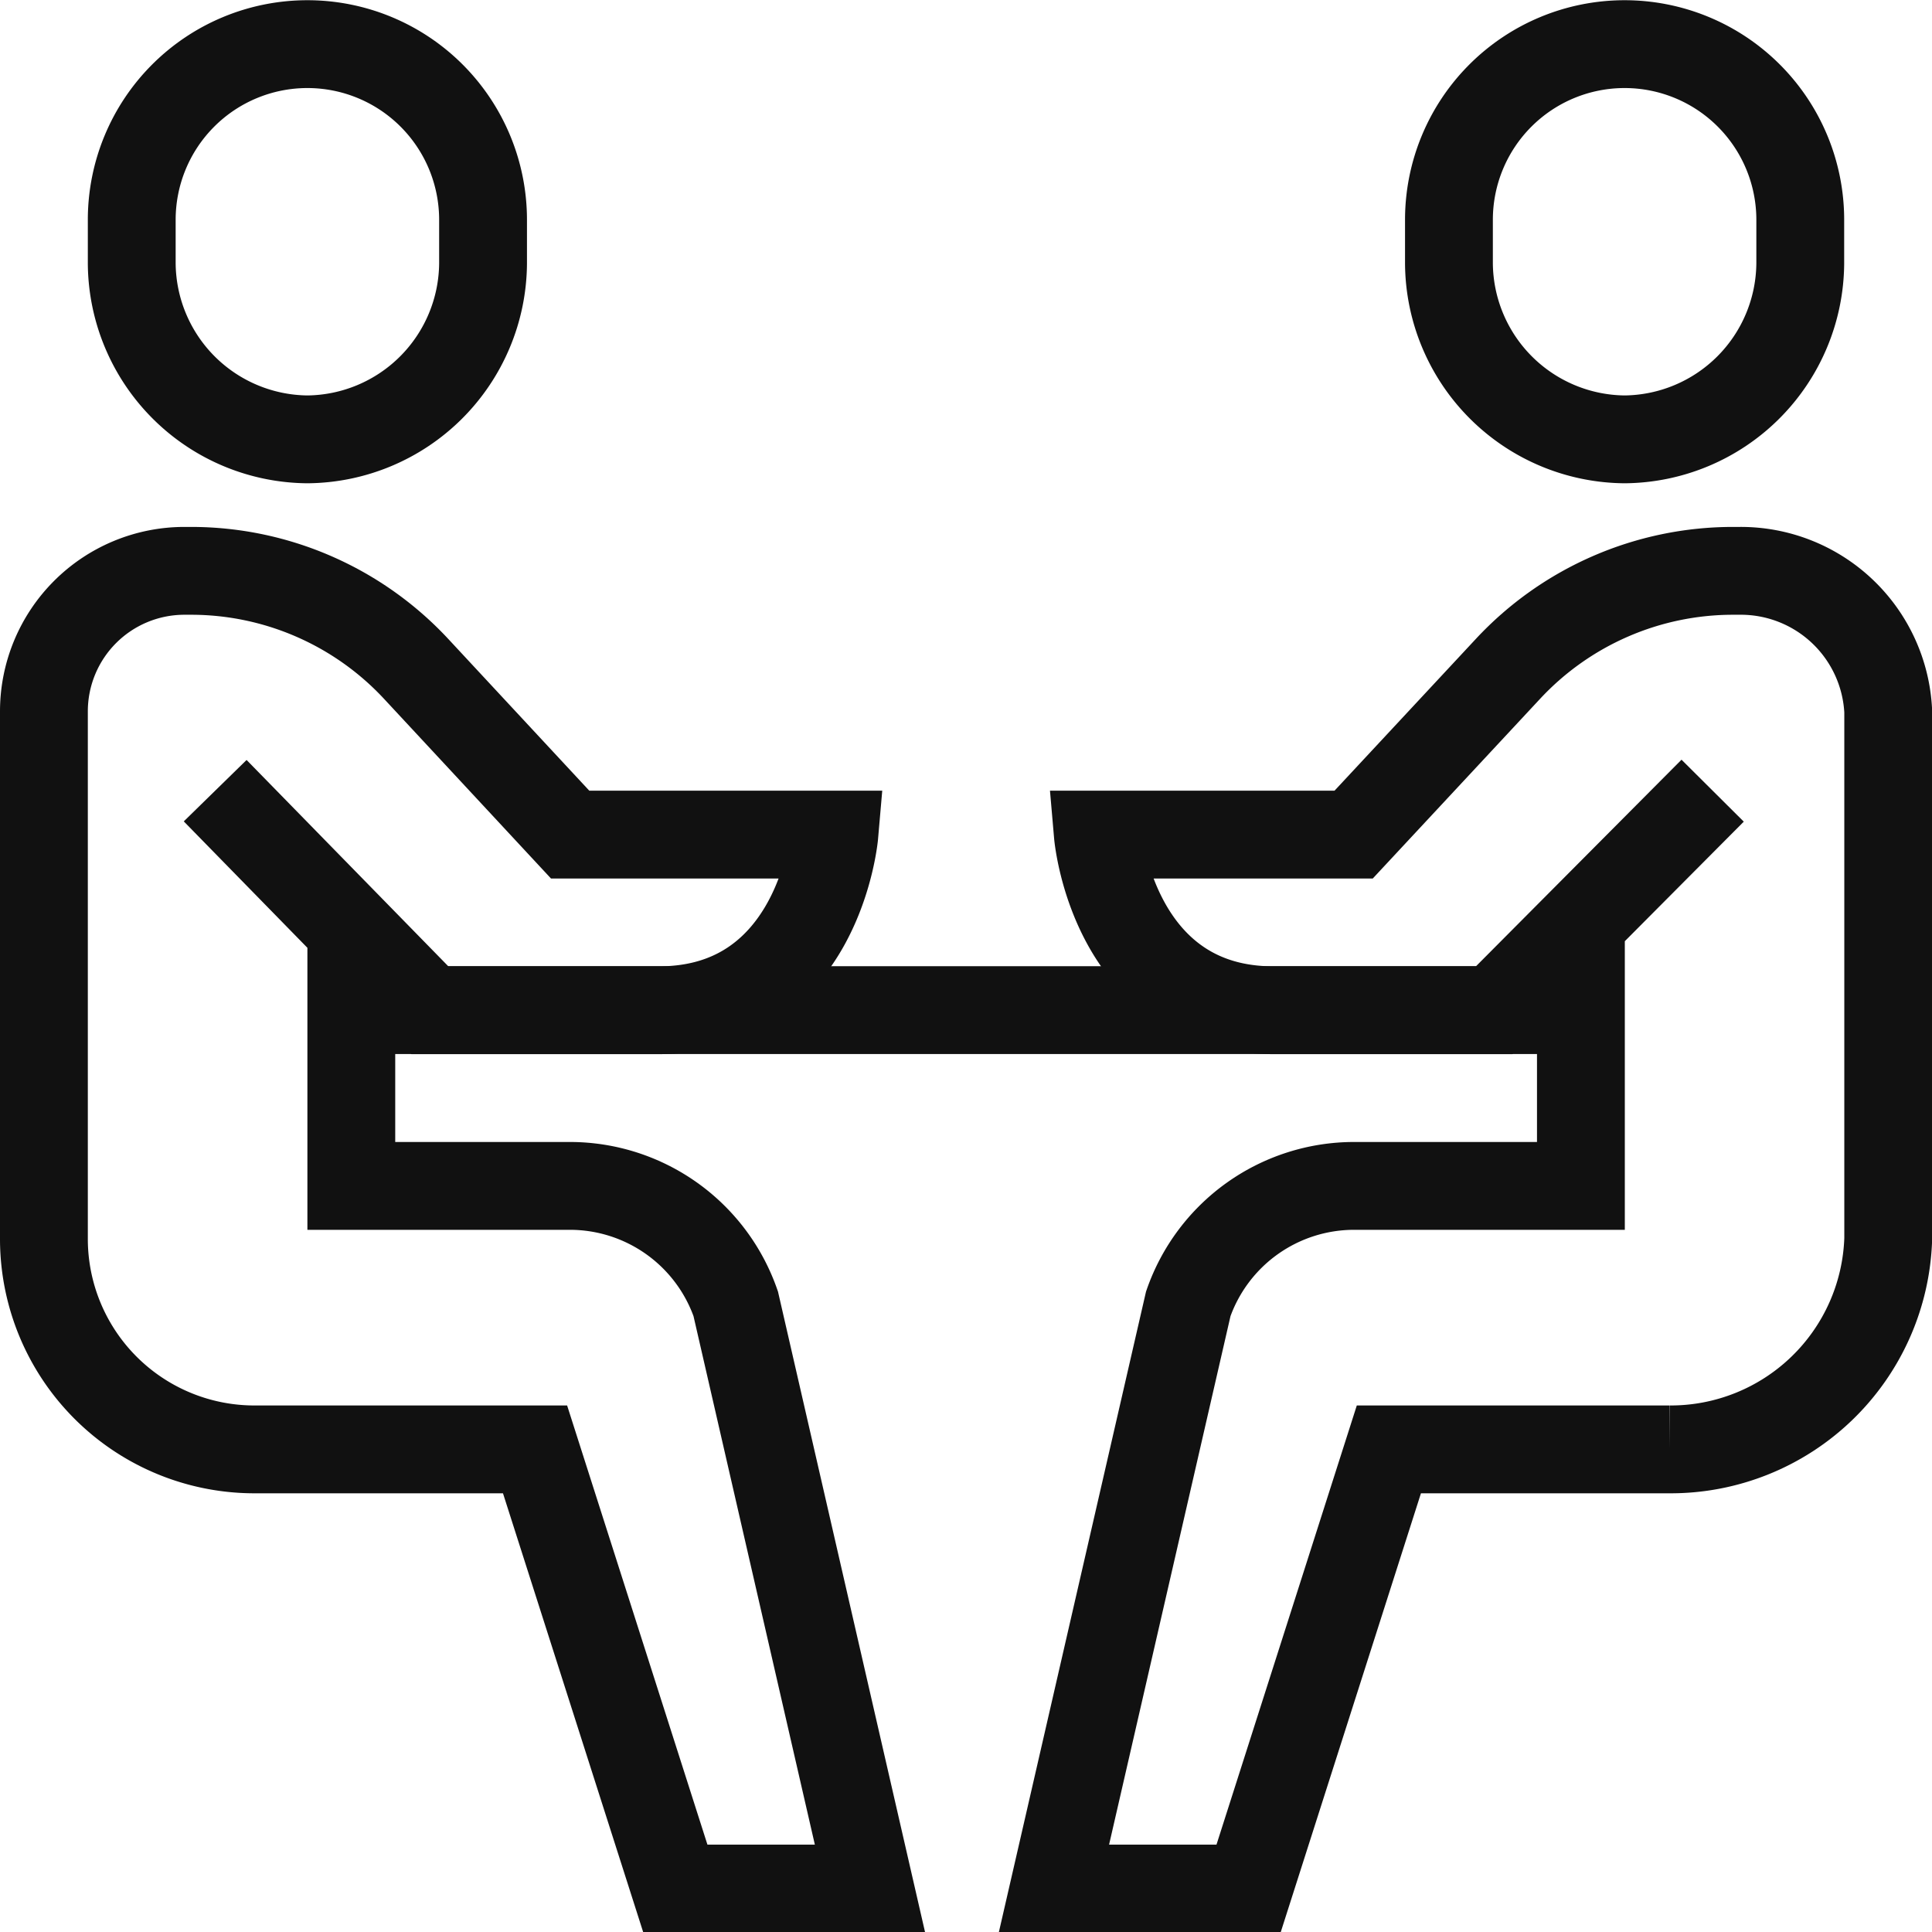 <svg xmlns="http://www.w3.org/2000/svg" width="43.995" height="44" viewBox="0 0 43.995 44">
  <g id="Grupo_2913" data-name="Grupo 2913" transform="translate(-210 -51.995)">
    <path id="Trazado_2163" data-name="Trazado 2163" d="M218,73v6h4.984a4,4,0,0,1,3.77,2.685L229.811,95h-4.432l-3.195-10h-6.391A4.793,4.793,0,0,1,211,80.2V68.194a3.2,3.2,0,0,1,3.2-3.2h.151a7,7,0,0,1,5.12,2.227L222.983,71H229s-.346,4-4,4h-5.211L214.9,70" fill="rgba(0,0,0,0)" stroke="#111" stroke-width="2"/>
    <path id="Trazado_2164" data-name="Trazado 2164" d="M217,62a4.036,4.036,0,0,1-4-4V57a4,4,0,1,1,8,0v1A4.036,4.036,0,0,1,217,62Z" fill="rgba(0,0,0,0)" stroke="#111" stroke-width="2"/>
    <path id="Trazado_2165" data-name="Trazado 2165" d="M246,73v6h-5.171a4,4,0,0,0-3.77,2.685L234,95h4.432l3.195-10h6.391a4.956,4.956,0,0,0,4.98-4.793V68.194a3.361,3.361,0,0,0-3.383-3.2h-.151a7,7,0,0,0-5.12,2.227L240.825,71H235s.346,4,4,4h5.025L249,70" fill="rgba(0,0,0,0)" stroke="#111" stroke-width="2"/>
    <path id="Trazado_2166" data-name="Trazado 2166" d="M246.995,62a4.036,4.036,0,0,0,4-4V57a4,4,0,1,0-8,0v1A4.036,4.036,0,0,0,246.995,62Z" fill="rgba(0,0,0,0)" stroke="#111" stroke-width="2"/>
    <line id="Línea_17" data-name="Línea 17" x2="27.996" transform="translate(217.999 74.997)" fill="none" stroke="#111" stroke-width="2"/>
  </g>
</svg>
